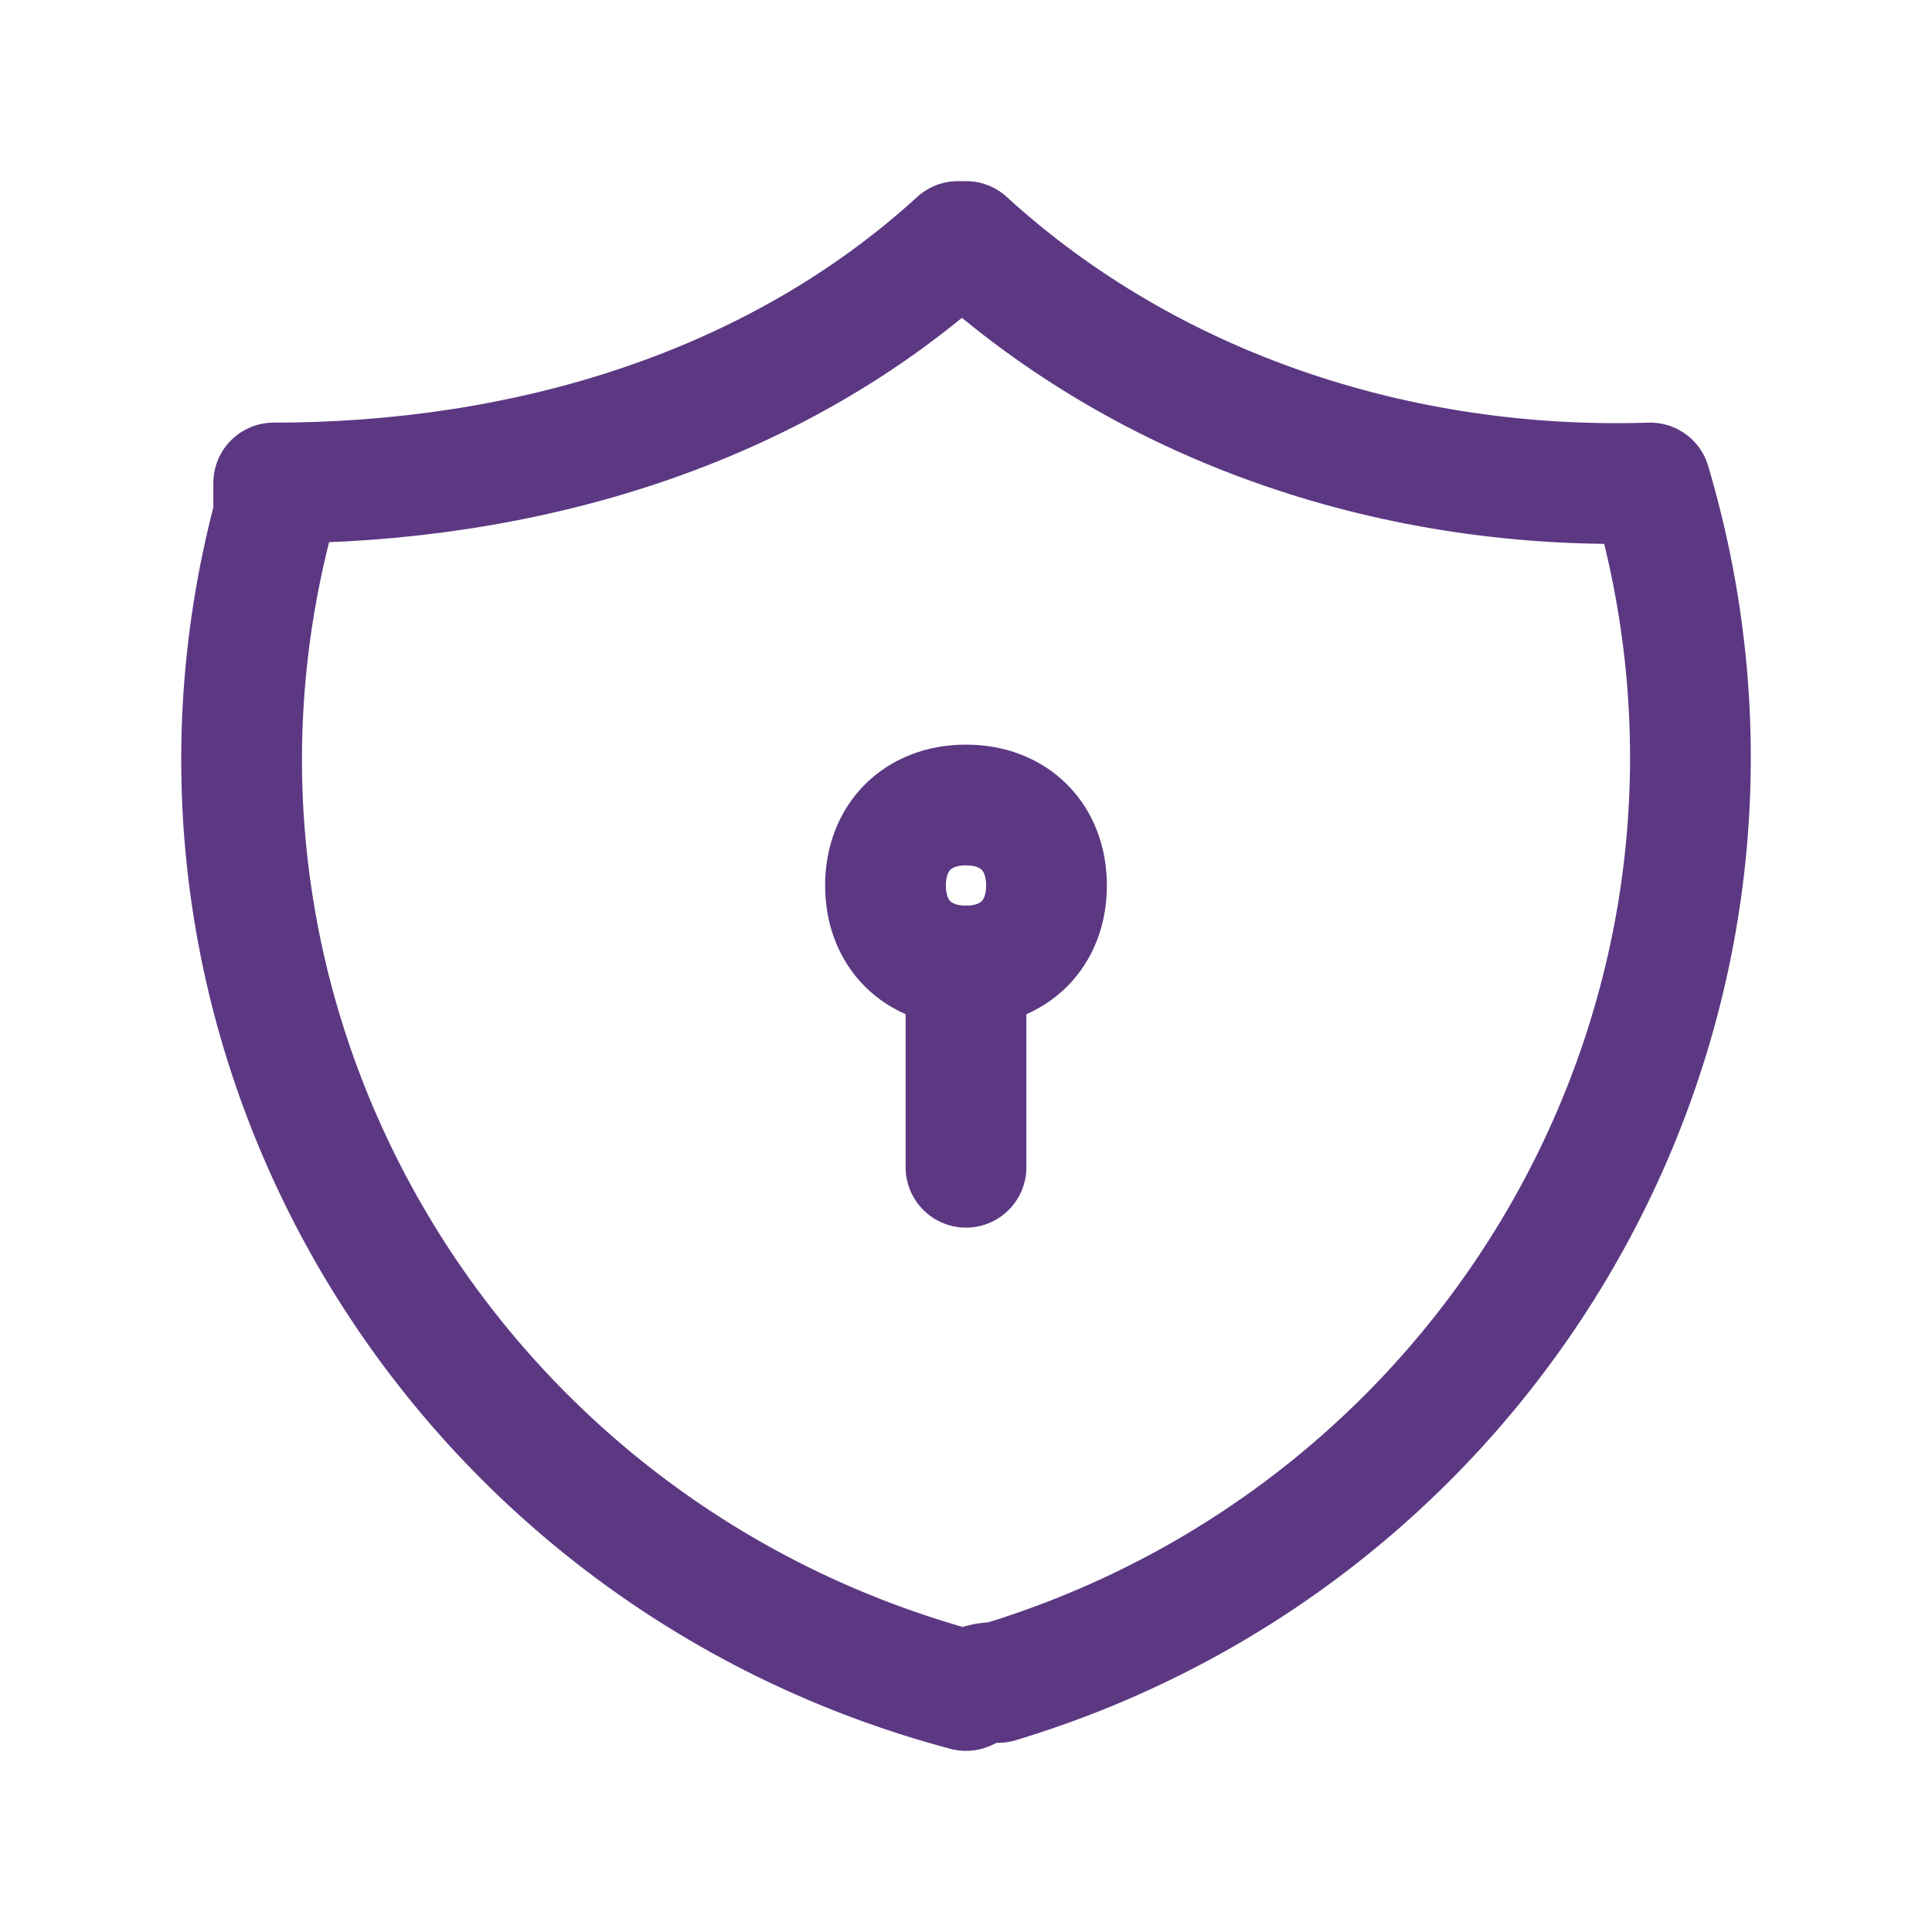 <?xml version="1.0" encoding="UTF-8"?> <svg xmlns="http://www.w3.org/2000/svg" id="Layer_1" version="1.1" viewBox="0 0 24 24"><defs><style> .st0 { fill: none; stroke: #5c3883; stroke-linecap: round; stroke-linejoin: round; stroke-width: 1.5px; } </style></defs><path class="st0" d="M12,3c2.3,2.1,5.4,3.1,8.5,3,1.9,6.4-1.8,13-8.1,14.9-.1,0-.2,0-.4.1C5.6,19.3,1.7,12.8,3.4,6.4c0,0,0-.2,0-.4,3.1,0,6.2-.9,8.5-3"></path><path class="st0" d="M11,11c0,.6.4,1,1,1s1-.4,1-1-.4-1-1-1-1,.4-1,1"></path><path class="st0" d="M12,12v2.5"></path></svg> 